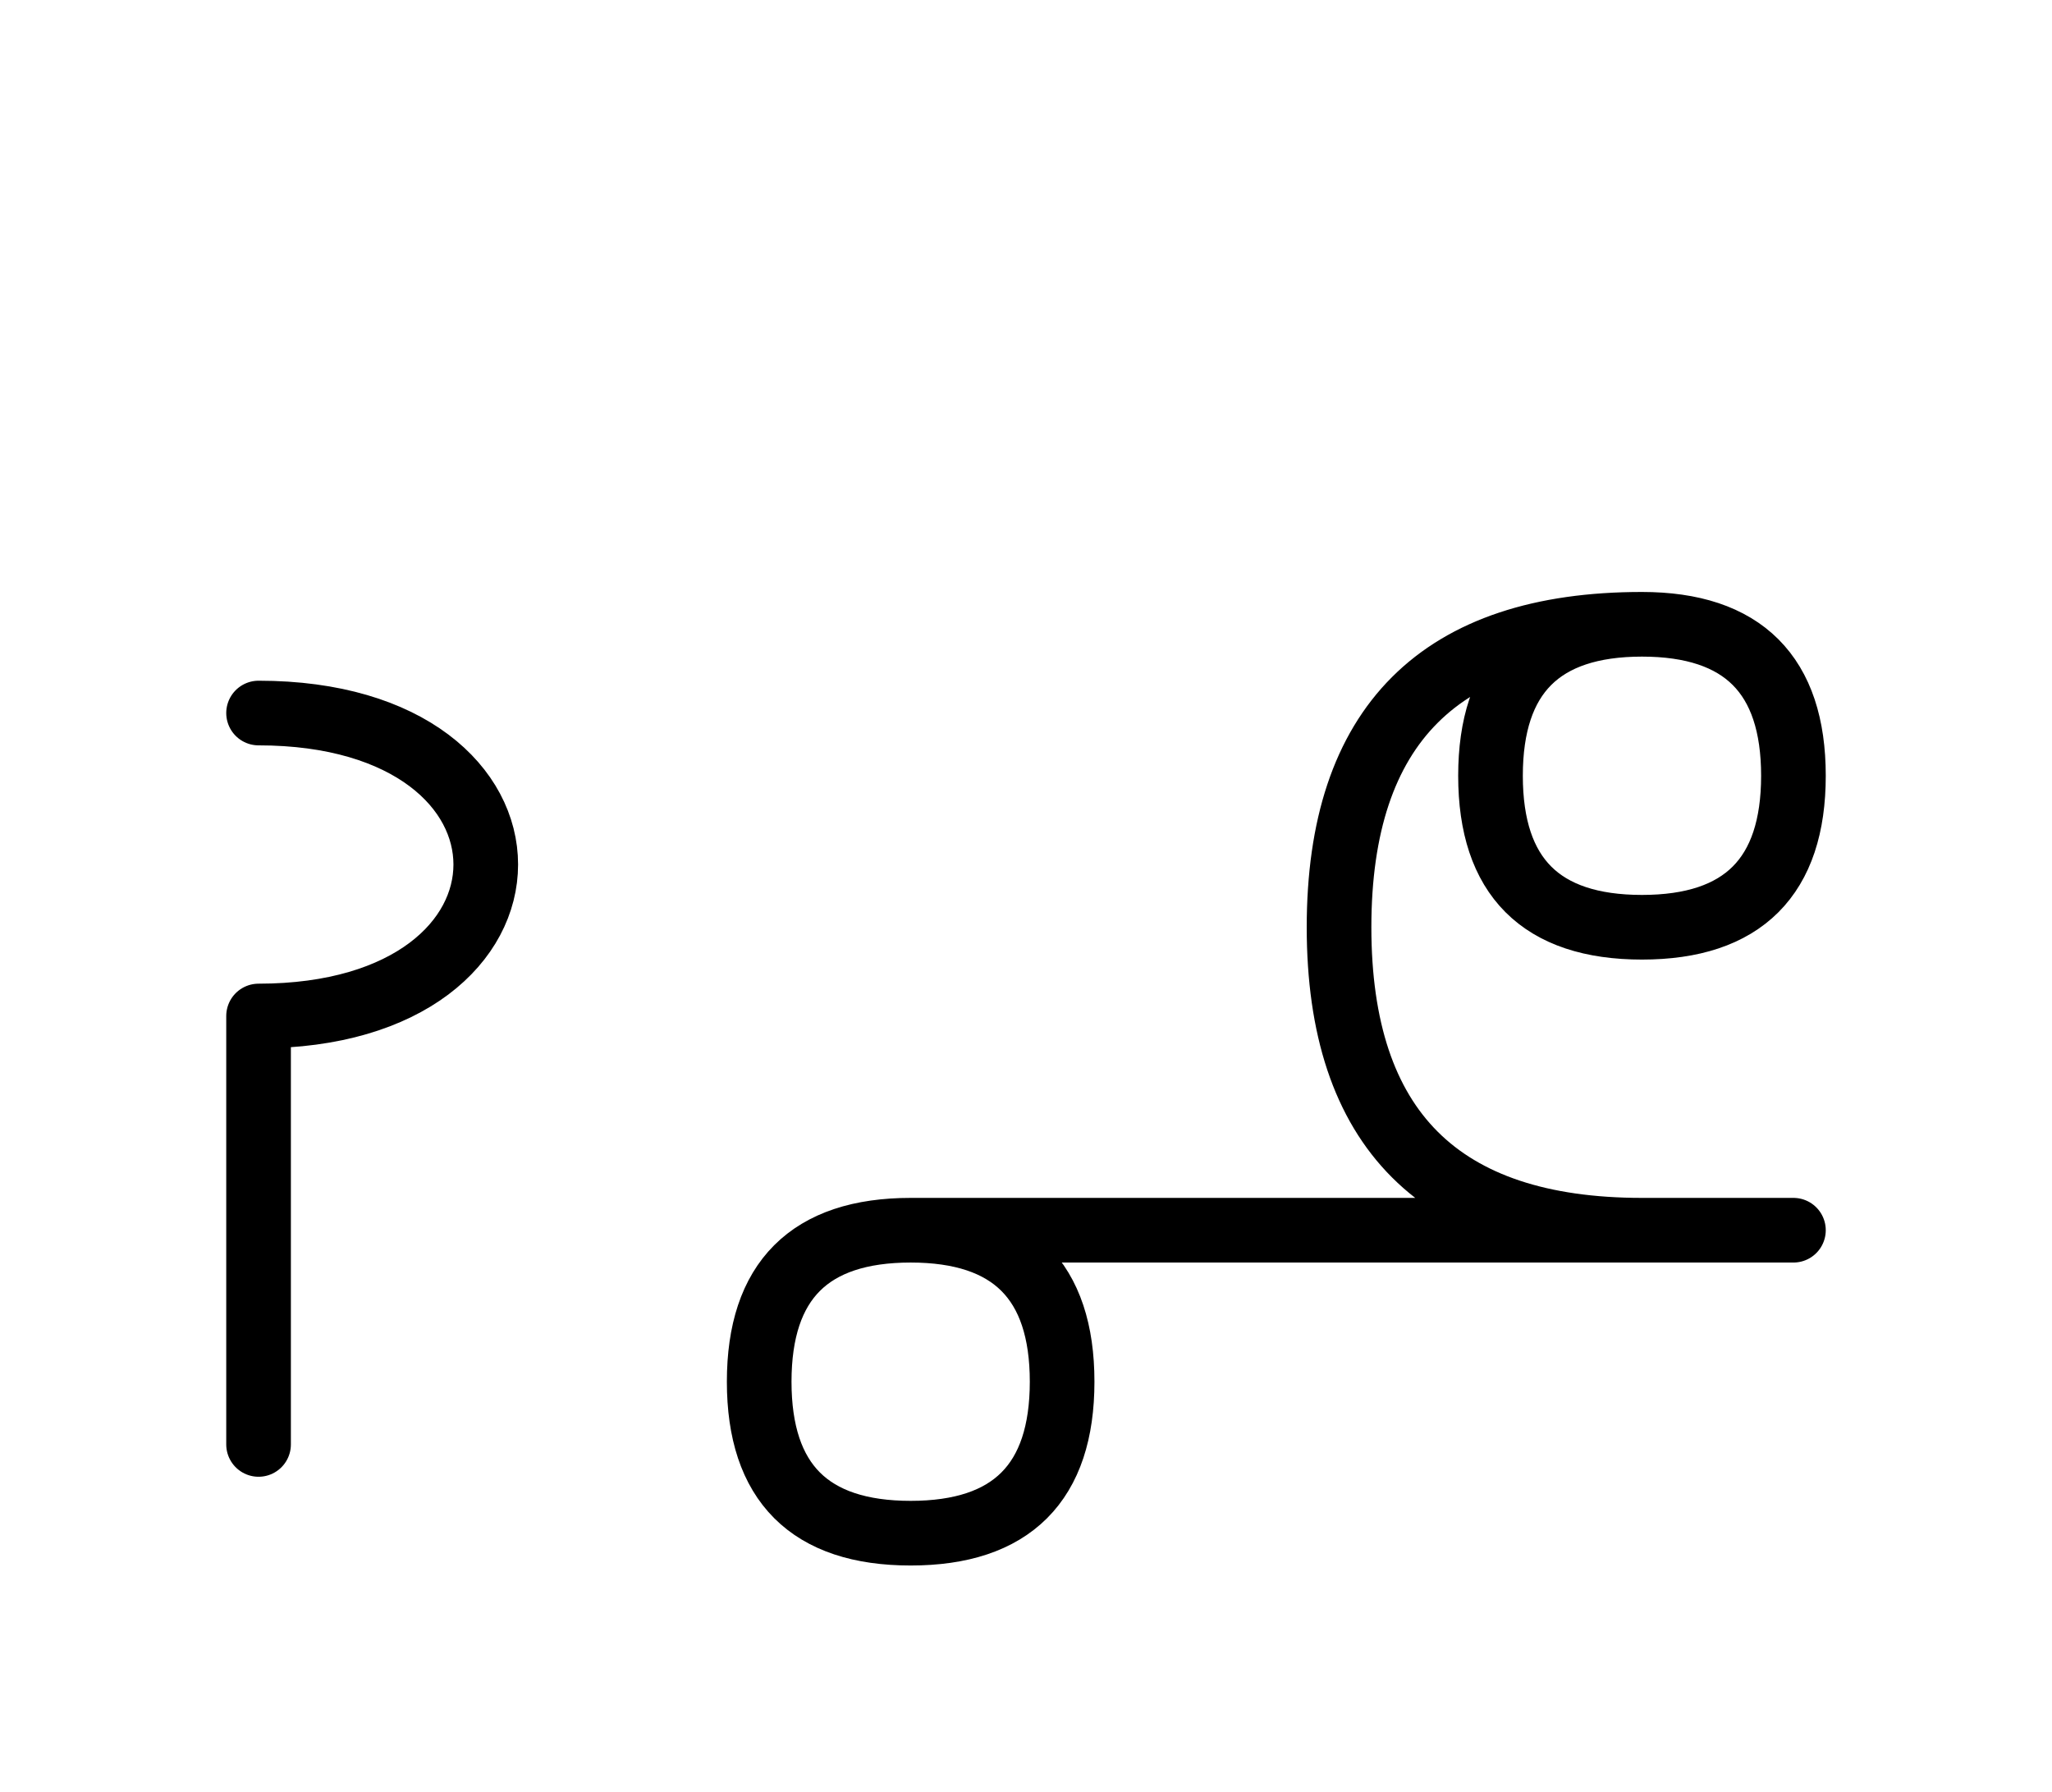 <?xml version="1.0" encoding="UTF-8"?>
<svg xmlns="http://www.w3.org/2000/svg" xmlns:xlink="http://www.w3.org/1999/xlink"
     width="39.681" height="34.645" viewBox="0 0 39.681 34.645">
<defs>
<path d="M24.681,23.787 L28.823,23.787 L17.61,23.787 Q14.681,23.787,14.681,26.716 Q14.681,29.645,17.61,29.645 Q20.539,29.645,20.539,26.716 Q20.539,23.787,17.61,23.787 M24.681,23.787 L20.539,23.787 L34.681,23.787 M31.752,23.787 Q25.894,23.787,25.894,17.929 Q25.894,12.071,31.752,12.071 Q34.681,12.071,34.681,15 Q34.681,17.929,31.752,17.929 Q28.823,17.929,28.823,15 Q28.823,12.071,31.752,12.071 M5.0,23.787 L5.0,27.929 L5.0,19.645 C10.858,19.645,10.858,13.787,5.0,13.787" stroke="black" fill="none" stroke-width="1.25" stroke-linecap="round" stroke-linejoin="round" id="d0" />
</defs>
<use xlink:href="#d0" x="0" y="0" />
</svg>